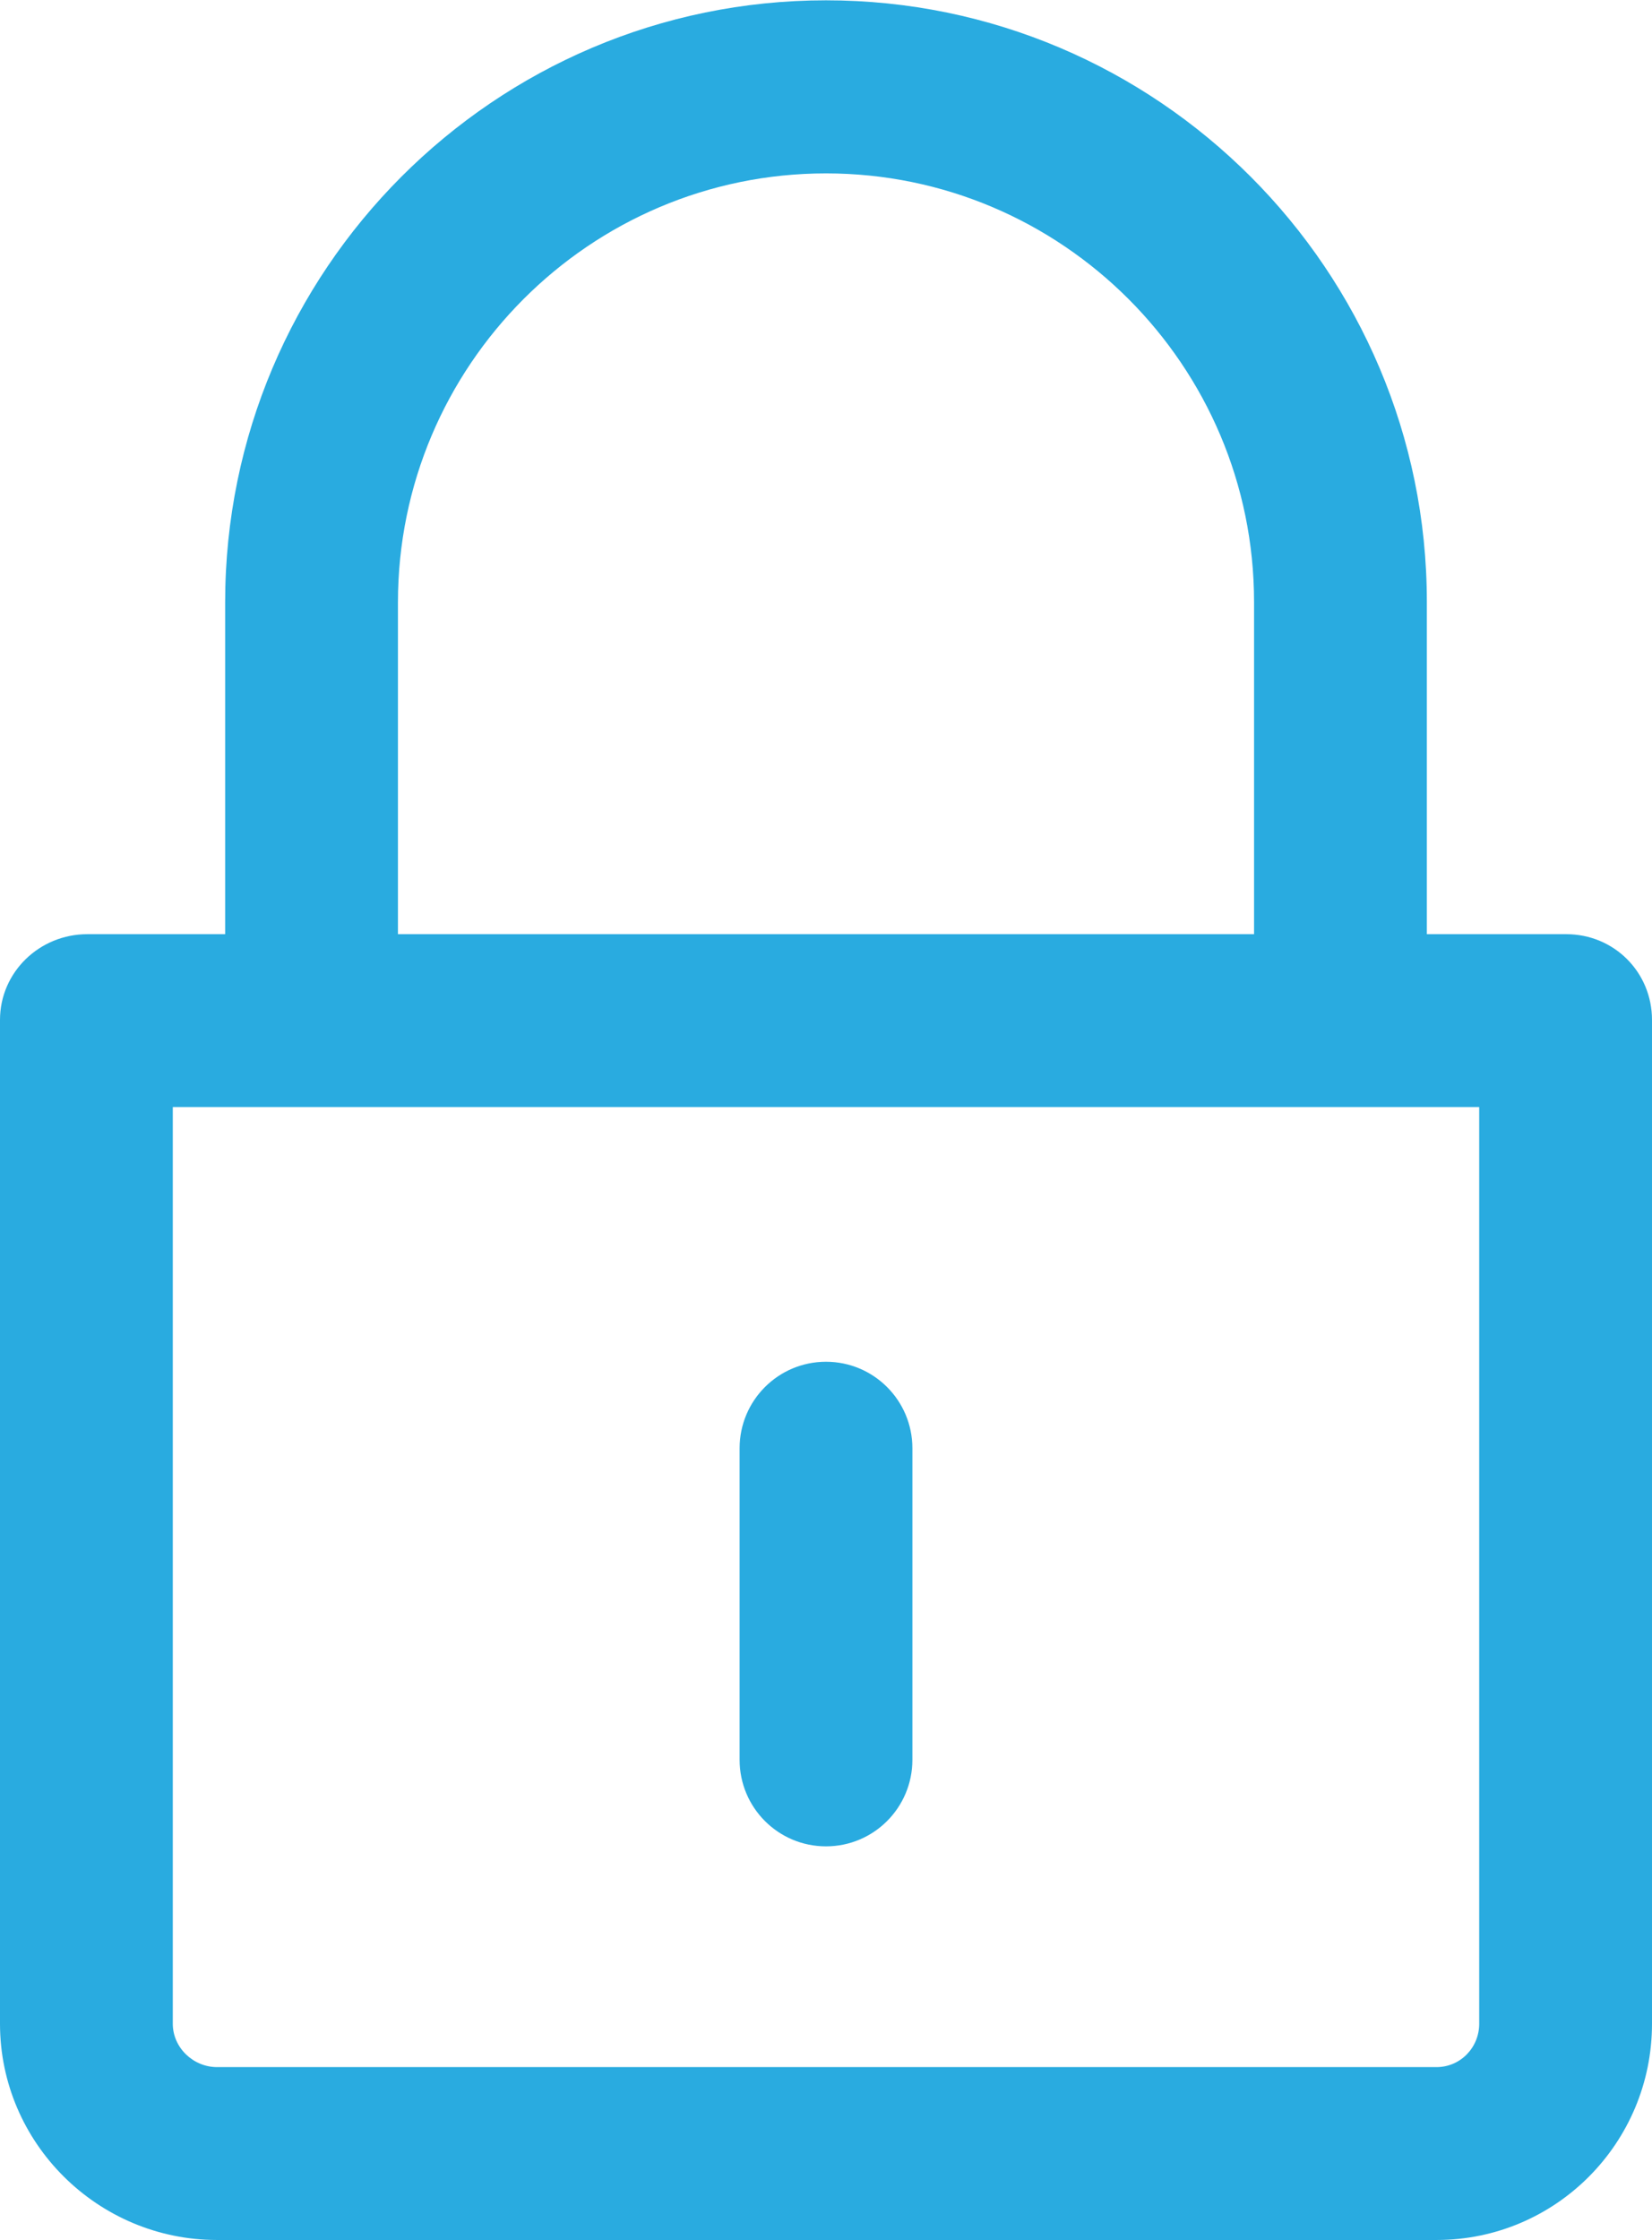 <?xml version="1.0" encoding="utf-8"?>
<!-- Generator: Adobe Illustrator 16.0.0, SVG Export Plug-In . SVG Version: 6.00 Build 0)  -->
<!DOCTYPE svg PUBLIC "-//W3C//DTD SVG 1.1//EN" "http://www.w3.org/Graphics/SVG/1.1/DTD/svg11.dtd">
<svg version="1.1" id="Layer_1" xmlns="http://www.w3.org/2000/svg" xmlns:xlink="http://www.w3.org/1999/xlink" x="0px" y="0px"
	 width="1262px" height="1710.258px" viewBox="0 0 1262 1710.258" enable-background="new 0 0 1262 1710.258" xml:space="preserve">
<g id="lock">
	<g>
		<path fill="#29ABE0" d="M1196.495,713.258H1090V459.592c0-253.285-205.802-459.35-459.001-459.35
			C377.799,0.242,172,206.442,172,459.892v253.366H66.686C30.195,713.258,0,742.241,0,778.731v766.42
			c0,91.079,74.712,165.105,165.792,165.105h931.597c91.08,0,164.611-74.026,164.611-165.105v-766.42
			C1262,742.241,1232.985,713.258,1196.495,713.258z M304,459.892c0-180.587,146.664-327.508,326.999-327.508
			C811.335,132.384,958,279.168,958,459.592v253.666H304V459.892z M1130,1545.151c0,18.218-14.395,33.105-32.611,33.105H165.792
			c-18.216,0-33.792-14.889-33.792-33.105V845.258h998V1545.151z"/>
		<path fill="#29ABE0" d="M631,1409.707c36.491,0,66-29.58,66-66.071v-237.854c0-36.49-29.51-66.07-66-66.07s-66,29.58-66,66.07
			v237.854C565,1380.127,594.509,1409.707,631,1409.707z"/>
	</g>
</g>
<g id="Layer_1_1_">
</g>
</svg>
